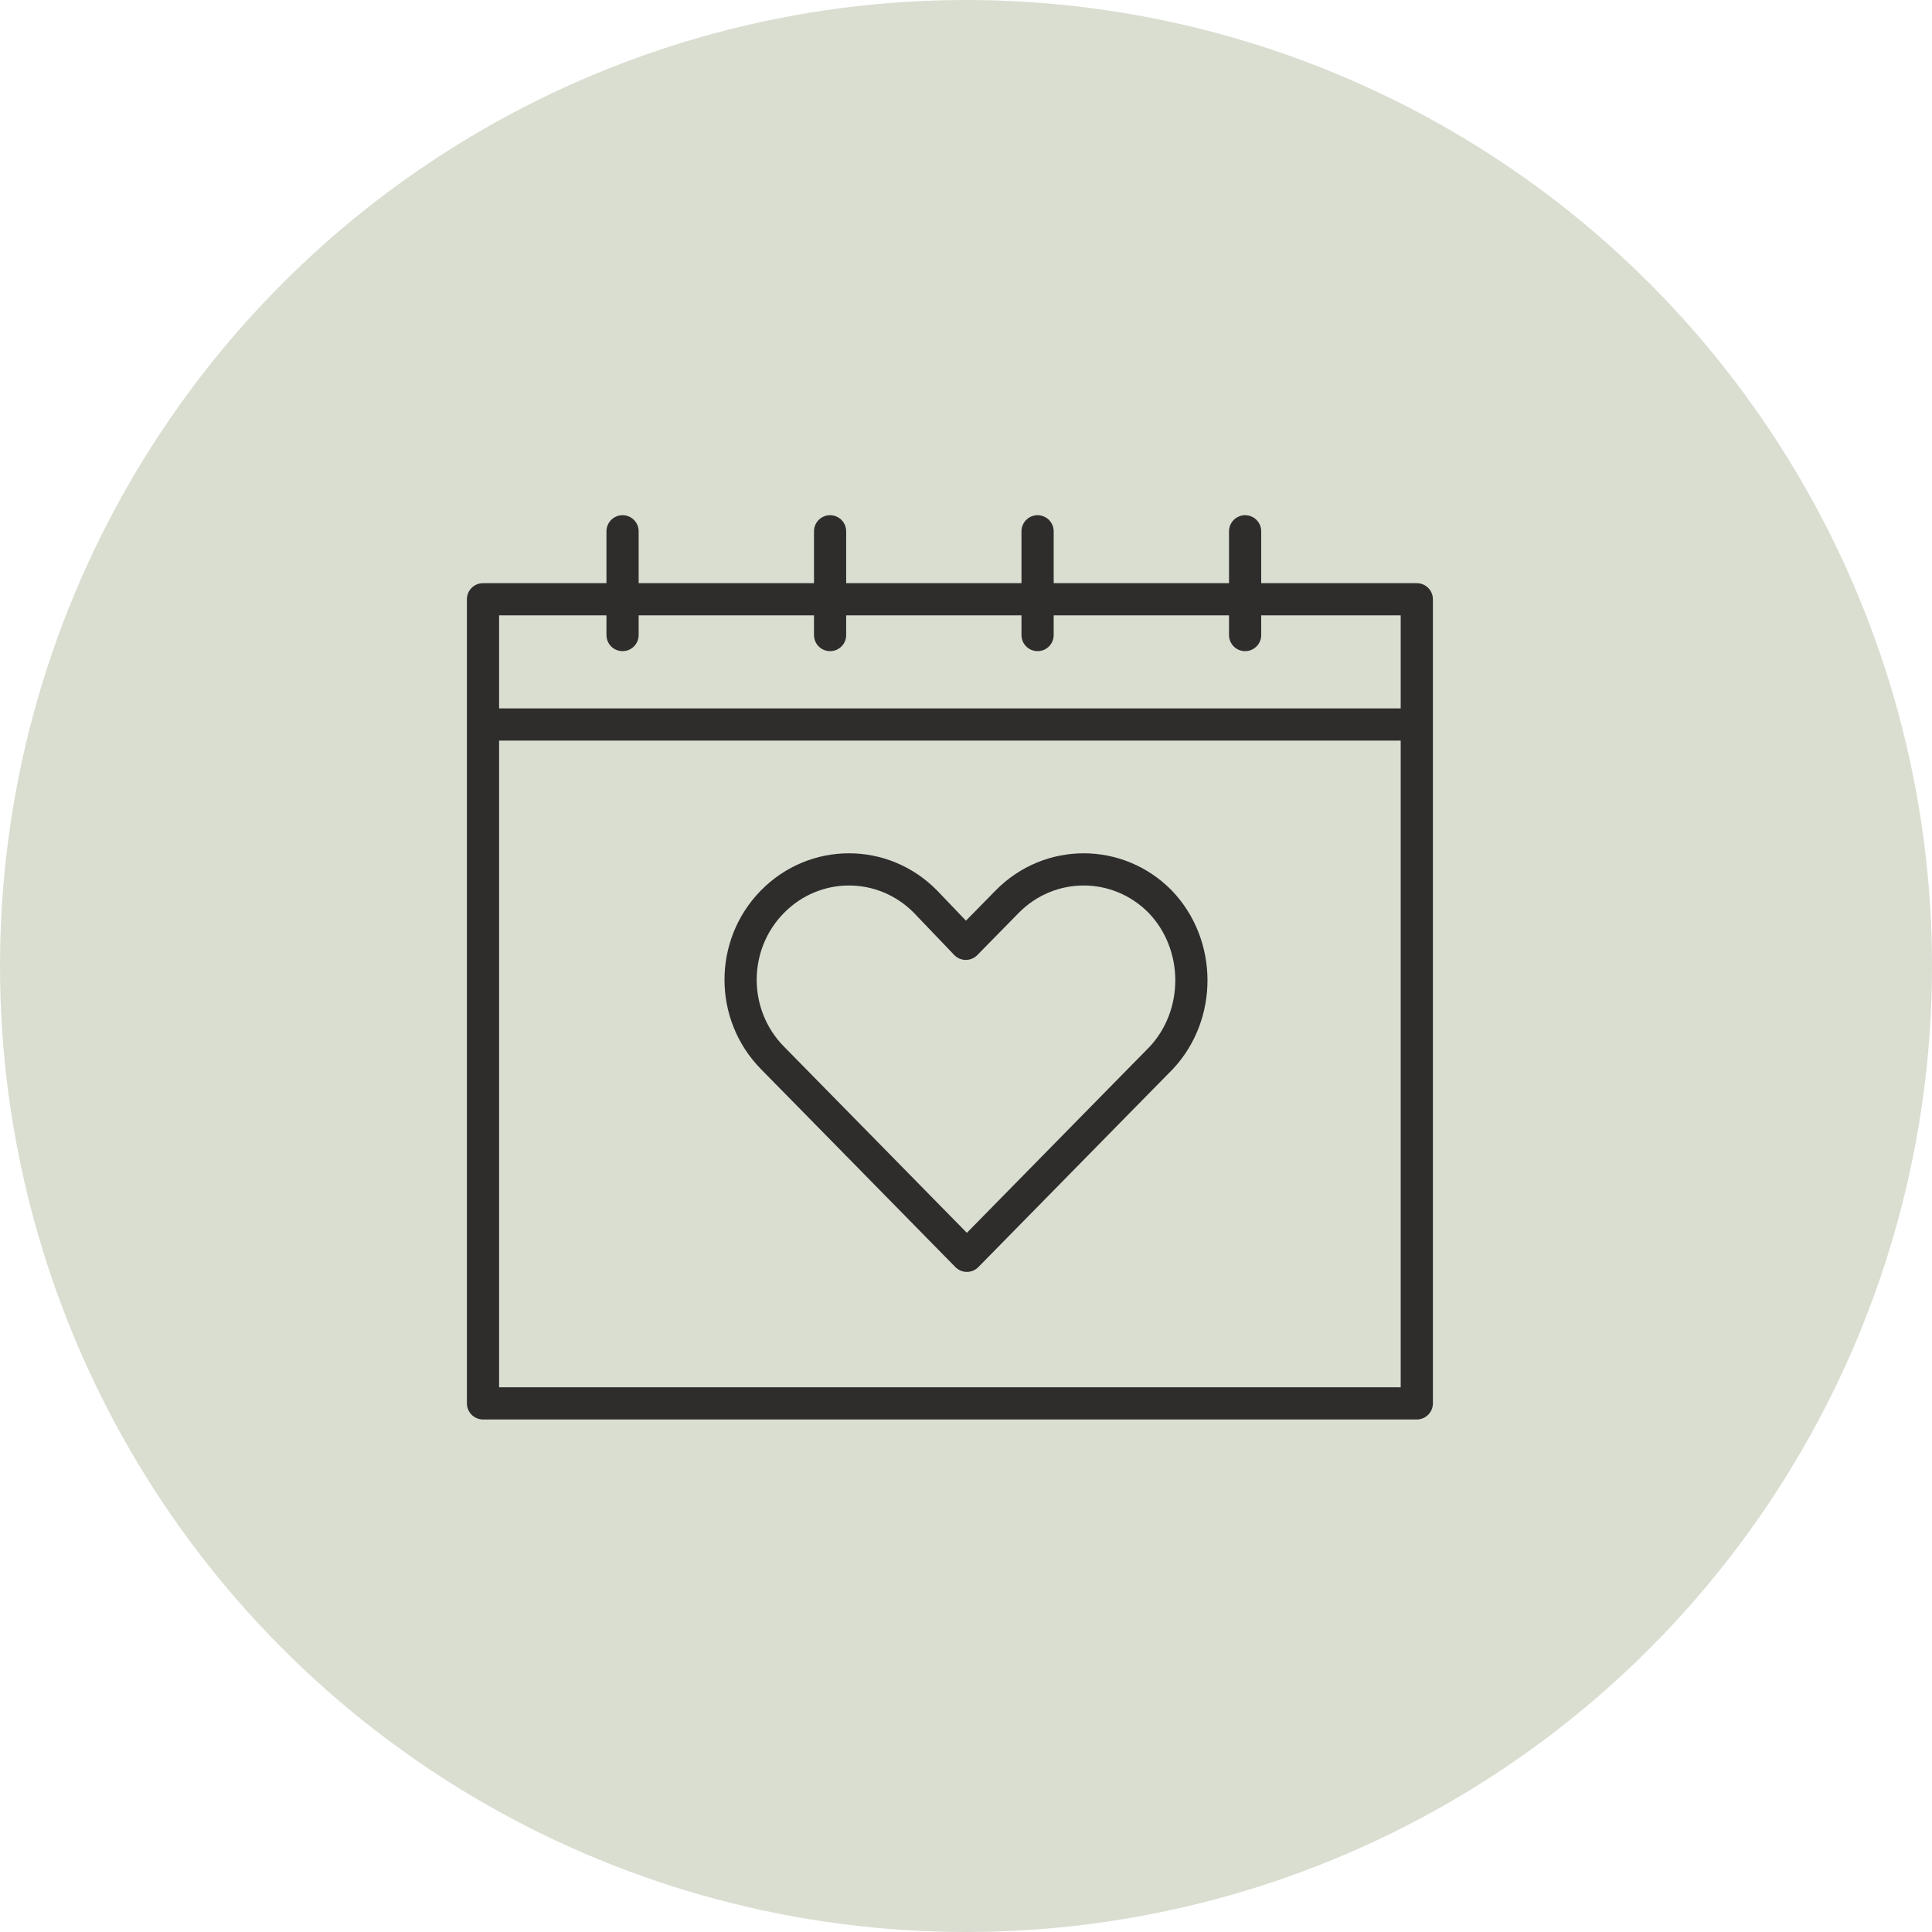 <svg width="60" height="60" viewBox="0 0 60 60" fill="none" xmlns="http://www.w3.org/2000/svg">
<circle cx="30" cy="30" r="30" fill="#A0AD8C" fill-opacity="0.4"/>
<path d="M36.034 28.005C34.718 26.665 32.592 26.665 31.276 28.005L29.994 29.311L28.745 28.005C27.429 26.665 25.303 26.665 23.987 28.005C22.671 29.345 22.671 31.51 23.987 32.85L25.269 34.155L30.027 39L34.785 34.155L36.068 32.85C37.316 31.51 37.316 29.345 36.034 28.005Z" stroke="#2E2D2C" stroke-linejoin="round"/>
<rect x="15" y="18.611" width="29" height="24.972" stroke="#2E2D2C" stroke-linecap="round" stroke-linejoin="round"/>
<line x1="19.334" y1="19.722" x2="19.334" y2="16.5" stroke="#2E2D2C" stroke-linecap="round"/>
<line x1="25.779" y1="19.722" x2="25.779" y2="16.5" stroke="#2E2D2C" stroke-linecap="round"/>
<line x1="32.223" y1="19.722" x2="32.223" y2="16.5" stroke="#2E2D2C" stroke-linecap="round"/>
<line x1="38.668" y1="19.722" x2="38.668" y2="16.5" stroke="#2E2D2C" stroke-linecap="round"/>
<line x1="15" y1="22.5" x2="44" y2="22.5" stroke="#2E2D2C"/>
</svg>
